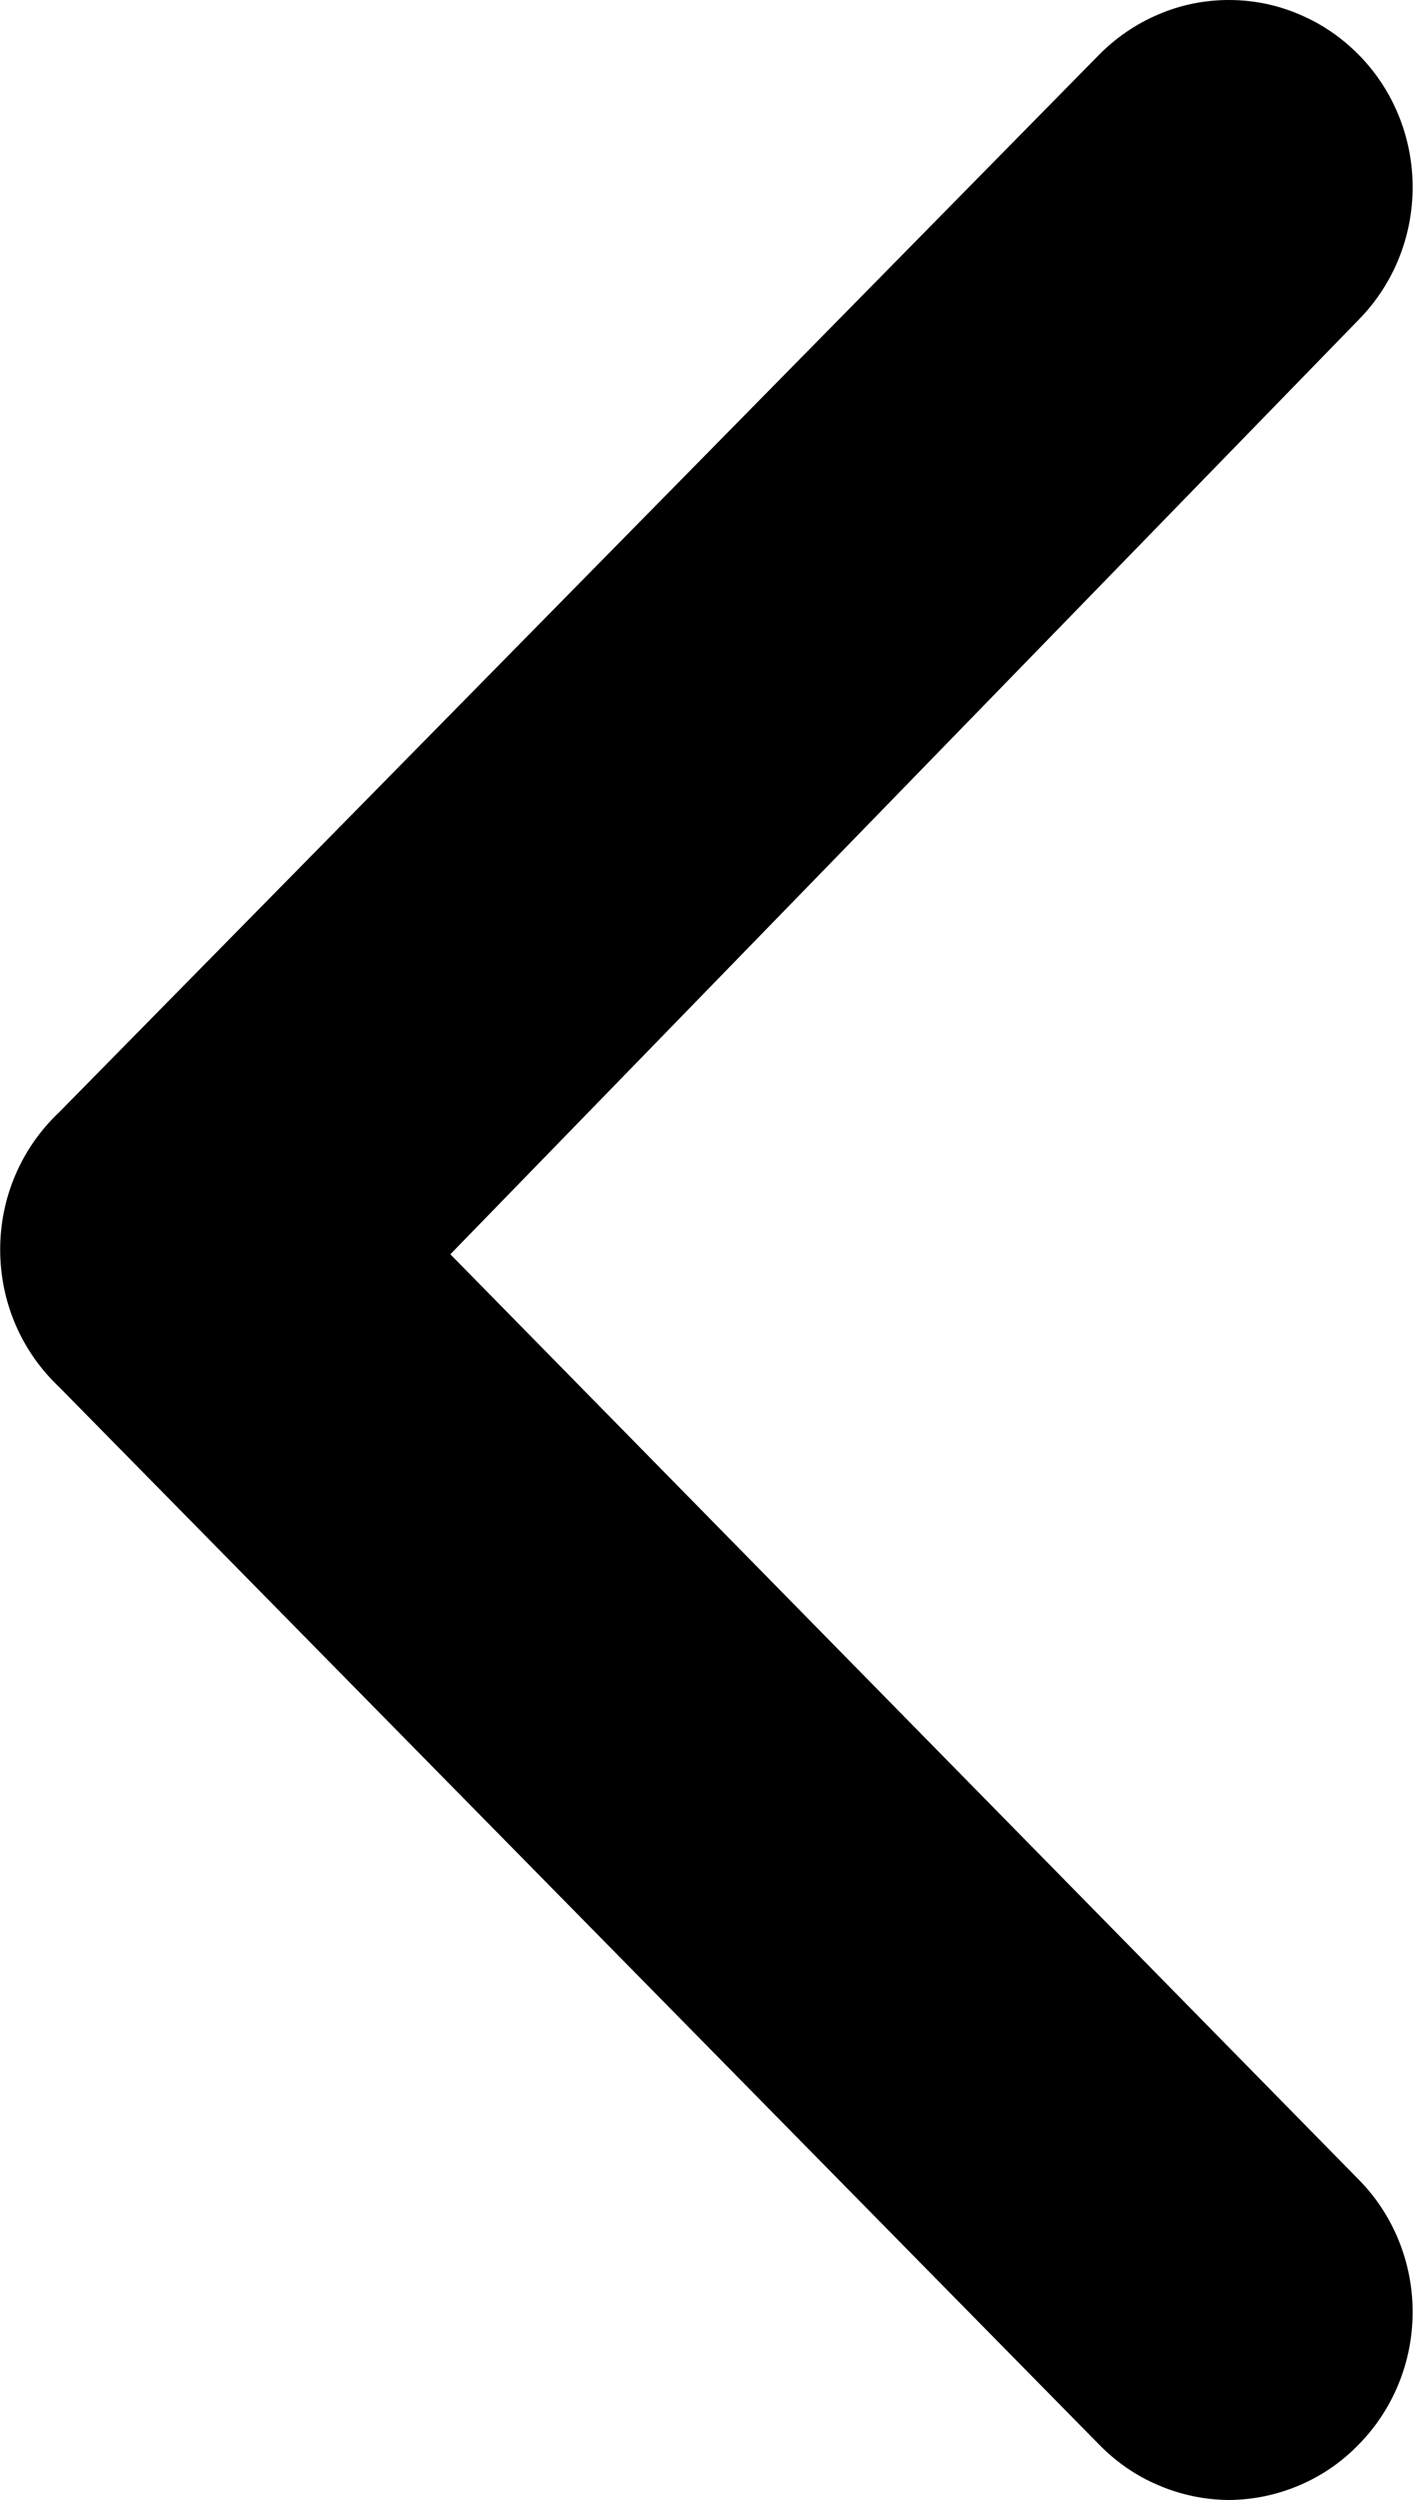 <svg width="8" height="14" viewBox="0 0 8 14" fill="none" xmlns="http://www.w3.org/2000/svg">
<path d="M0.332 6.228L6.154 0.31C6.25 0.212 6.364 0.134 6.489 0.081C6.614 0.027 6.749 0 6.885 0C7.02 0 7.155 0.027 7.28 0.081C7.406 0.134 7.519 0.212 7.615 0.31C7.807 0.506 7.914 0.772 7.914 1.048C7.914 1.325 7.807 1.59 7.615 1.787L2.523 7.024L7.615 12.209C7.807 12.405 7.914 12.671 7.914 12.947C7.914 13.224 7.807 13.489 7.615 13.686C7.52 13.785 7.406 13.864 7.281 13.917C7.155 13.971 7.021 13.999 6.885 14C6.749 13.999 6.614 13.971 6.489 13.917C6.363 13.864 6.25 13.785 6.154 13.686L0.332 7.768C0.228 7.67 0.144 7.551 0.087 7.418C0.03 7.286 0.001 7.142 0.001 6.998C0.001 6.853 0.03 6.71 0.087 6.578C0.144 6.445 0.228 6.326 0.332 6.228V6.228Z" fill="black"/>
</svg>
